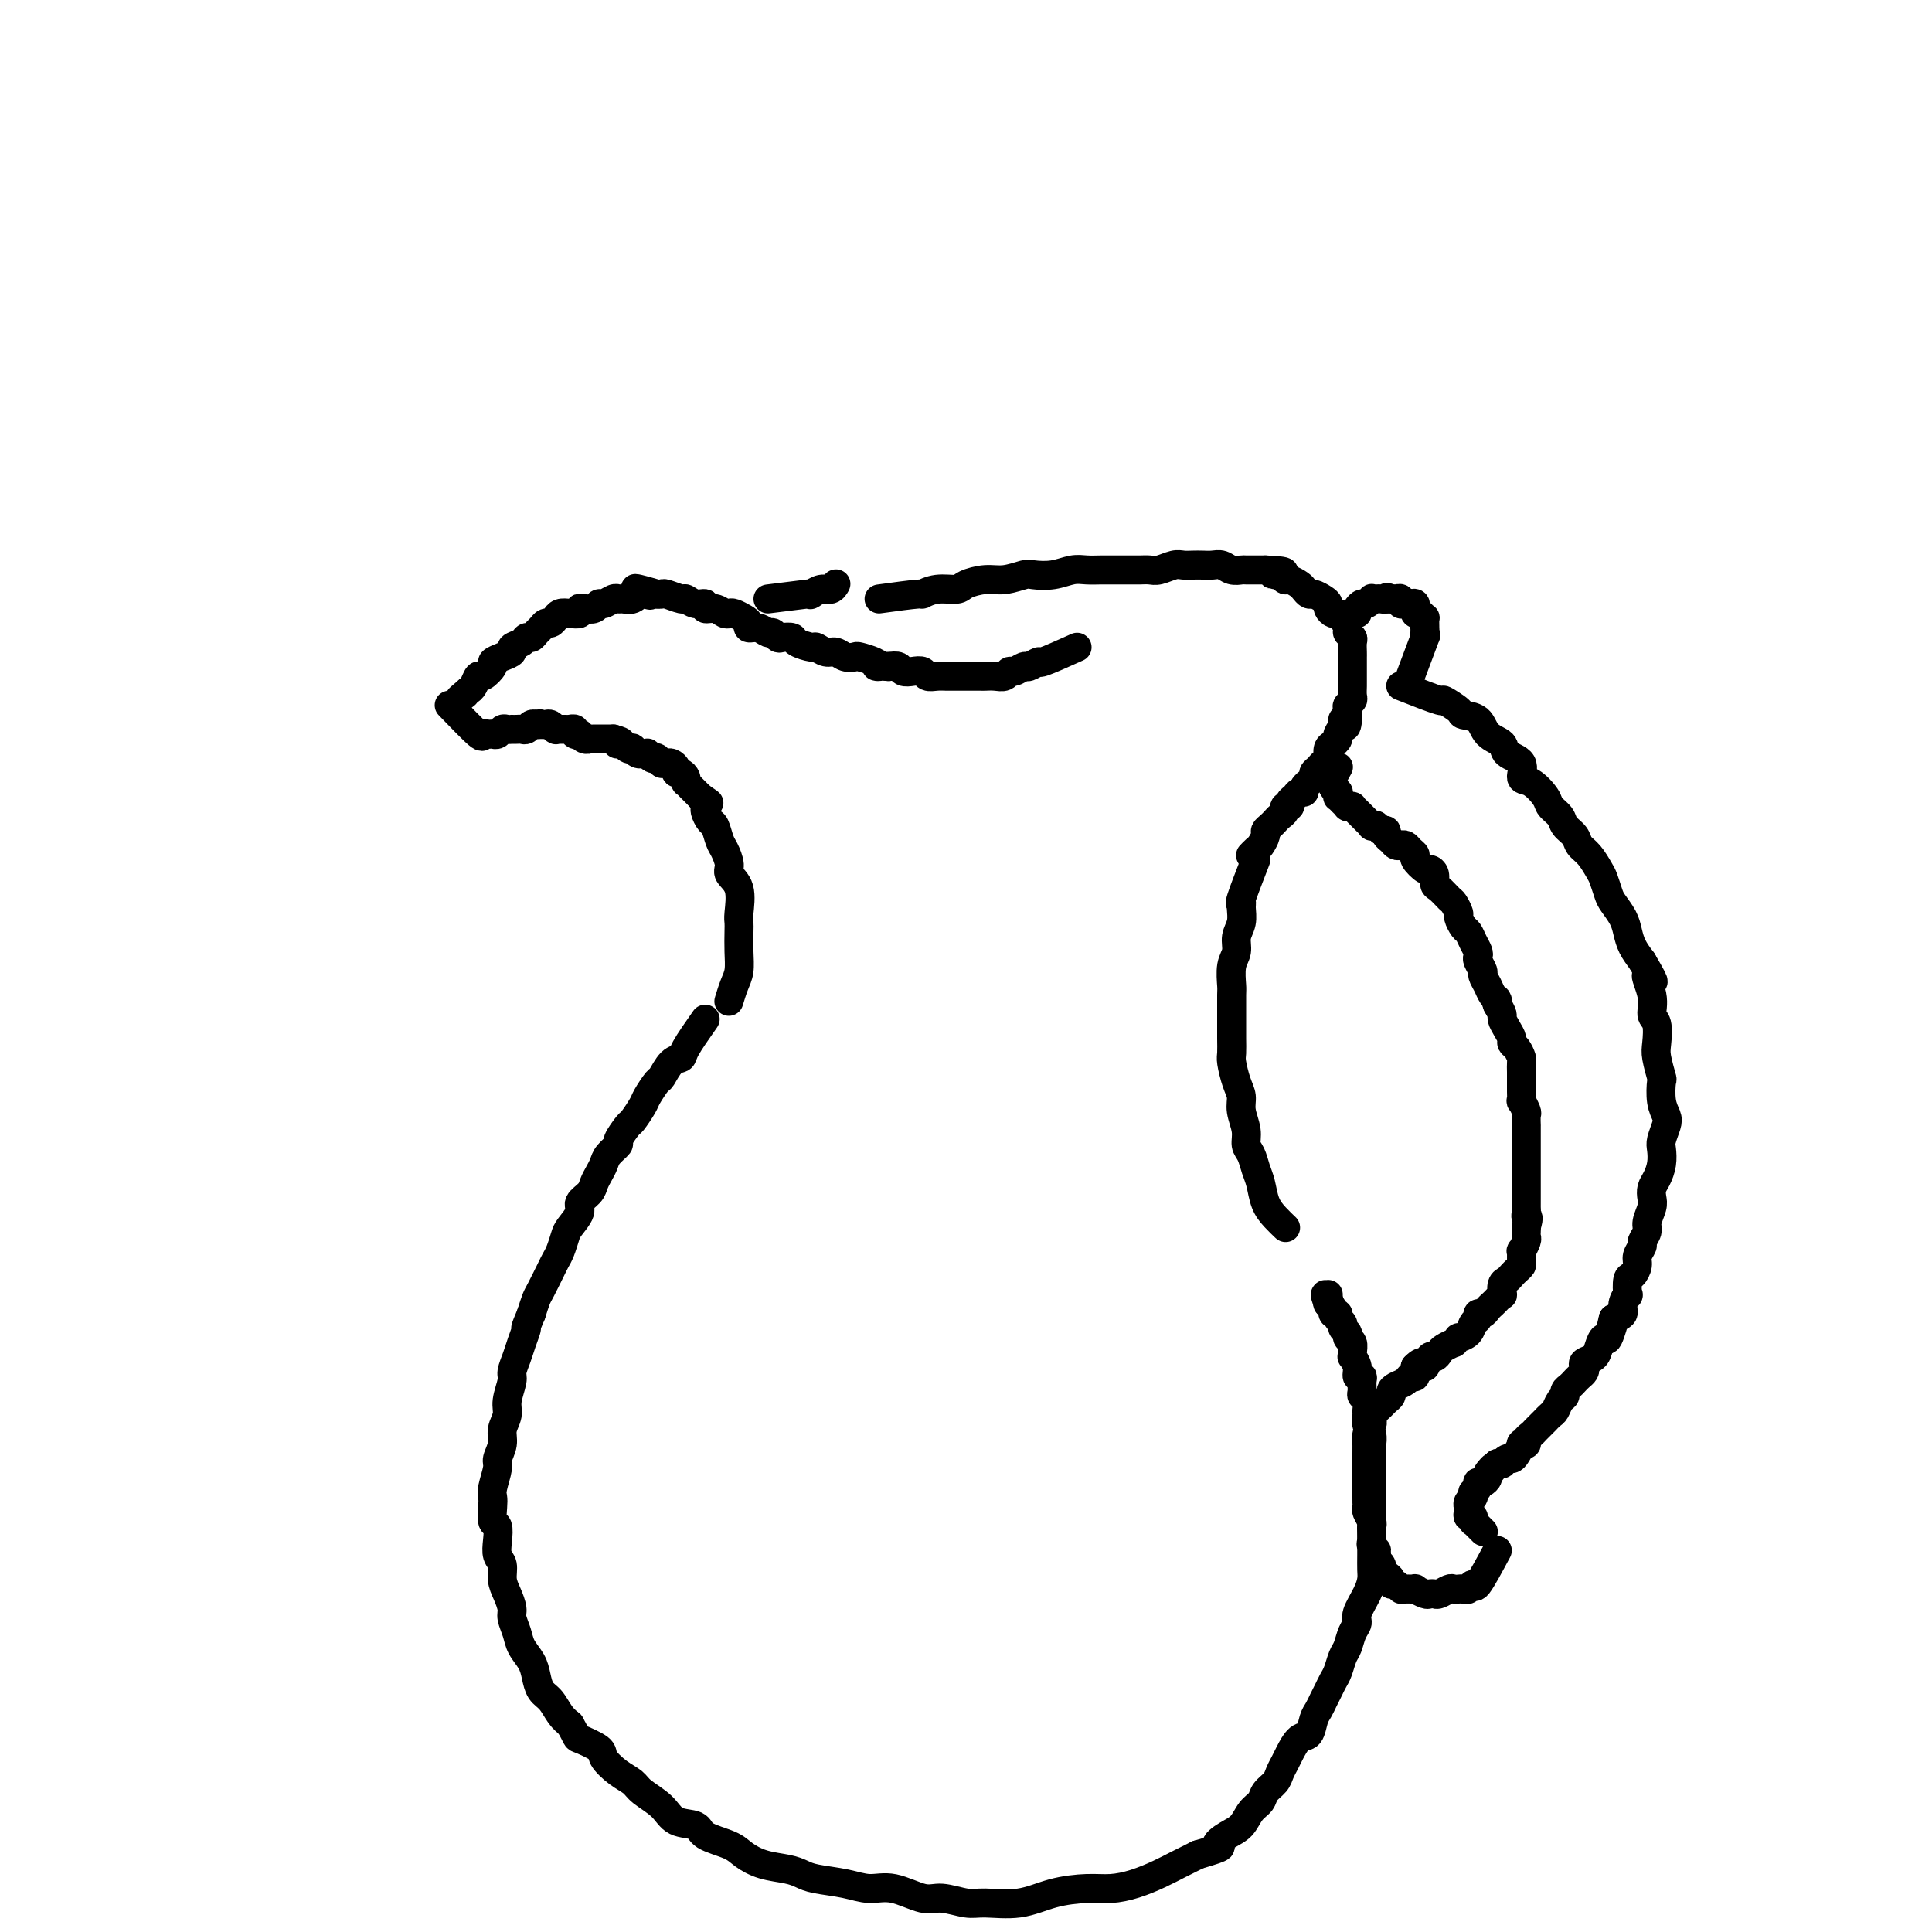 <svg viewBox='0 0 400 400' version='1.1' xmlns='http://www.w3.org/2000/svg' xmlns:xlink='http://www.w3.org/1999/xlink'><g fill='none' stroke='rgb(0,0,0)' stroke-width='6' stroke-linecap='round' stroke-linejoin='round'><path d='M223,134c-2.902,1.301 -5.803,2.601 -7,3c-1.197,0.399 -0.688,-0.104 -1,0c-0.312,0.104 -1.445,0.816 -2,1c-0.555,0.184 -0.533,-0.161 -1,0c-0.467,0.161 -1.425,0.828 -2,1c-0.575,0.172 -0.769,-0.150 -1,0c-0.231,0.150 -0.500,0.772 -1,1c-0.500,0.228 -1.232,0.061 -2,0c-0.768,-0.061 -1.571,-0.016 -2,0c-0.429,0.016 -0.485,0.004 -1,0c-0.515,-0.004 -1.489,-0.001 -2,0c-0.511,0.001 -0.561,0.001 -1,0c-0.439,-0.001 -1.269,-0.004 -2,0c-0.731,0.004 -1.364,0.015 -2,0c-0.636,-0.015 -1.273,-0.056 -2,0c-0.727,0.056 -1.542,0.207 -2,0c-0.458,-0.207 -0.559,-0.774 -1,-1c-0.441,-0.226 -1.221,-0.112 -2,0c-0.779,0.112 -1.556,0.223 -2,0c-0.444,-0.223 -0.555,-0.778 -1,-1c-0.445,-0.222 -1.222,-0.111 -2,0'/><path d='M184,138c-3.842,-0.265 -2.447,0.074 -2,0c0.447,-0.074 -0.054,-0.560 -1,-1c-0.946,-0.440 -2.336,-0.835 -3,-1c-0.664,-0.165 -0.602,-0.101 -1,0c-0.398,0.101 -1.256,0.238 -2,0c-0.744,-0.238 -1.373,-0.851 -2,-1c-0.627,-0.149 -1.252,0.167 -2,0c-0.748,-0.167 -1.619,-0.815 -2,-1c-0.381,-0.185 -0.273,0.095 -1,0c-0.727,-0.095 -2.289,-0.565 -3,-1c-0.711,-0.435 -0.571,-0.833 -1,-1c-0.429,-0.167 -1.427,-0.101 -2,0c-0.573,0.101 -0.722,0.238 -1,0c-0.278,-0.238 -0.687,-0.851 -1,-1c-0.313,-0.149 -0.531,0.168 -1,0c-0.469,-0.168 -1.190,-0.819 -2,-1c-0.810,-0.181 -1.709,0.109 -2,0c-0.291,-0.109 0.025,-0.617 0,-1c-0.025,-0.383 -0.390,-0.643 -1,-1c-0.610,-0.357 -1.464,-0.813 -2,-1c-0.536,-0.187 -0.755,-0.107 -1,0c-0.245,0.107 -0.516,0.240 -1,0c-0.484,-0.240 -1.181,-0.853 -2,-1c-0.819,-0.147 -1.762,0.172 -2,0c-0.238,-0.172 0.227,-0.834 0,-1c-0.227,-0.166 -1.146,0.166 -2,0c-0.854,-0.166 -1.643,-0.829 -2,-1c-0.357,-0.171 -0.281,0.150 -1,0c-0.719,-0.150 -2.232,-0.771 -3,-1c-0.768,-0.229 -0.791,-0.065 -1,0c-0.209,0.065 -0.605,0.033 -1,0'/><path d='M136,123c-7.843,-2.304 -3.450,-0.565 -2,0c1.450,0.565 -0.044,-0.046 -1,0c-0.956,0.046 -1.373,0.748 -2,1c-0.627,0.252 -1.464,0.052 -2,0c-0.536,-0.052 -0.773,0.042 -1,0c-0.227,-0.042 -0.446,-0.221 -1,0c-0.554,0.221 -1.445,0.843 -2,1c-0.555,0.157 -0.774,-0.150 -1,0c-0.226,0.150 -0.459,0.758 -1,1c-0.541,0.242 -1.392,0.117 -2,0c-0.608,-0.117 -0.975,-0.225 -1,0c-0.025,0.225 0.292,0.782 0,1c-0.292,0.218 -1.191,0.096 -2,0c-0.809,-0.096 -1.526,-0.166 -2,0c-0.474,0.166 -0.704,0.569 -1,1c-0.296,0.431 -0.656,0.890 -1,1c-0.344,0.110 -0.670,-0.129 -1,0c-0.330,0.129 -0.665,0.626 -1,1c-0.335,0.374 -0.672,0.625 -1,1c-0.328,0.375 -0.647,0.874 -1,1c-0.353,0.126 -0.741,-0.121 -1,0c-0.259,0.121 -0.389,0.610 -1,1c-0.611,0.390 -1.703,0.680 -2,1c-0.297,0.320 0.201,0.668 0,1c-0.201,0.332 -1.100,0.647 -2,1c-0.900,0.353 -1.799,0.742 -2,1c-0.201,0.258 0.297,0.384 0,1c-0.297,0.616 -1.389,1.722 -2,2c-0.611,0.278 -0.741,-0.271 -1,0c-0.259,0.271 -0.645,1.363 -1,2c-0.355,0.637 -0.677,0.818 -1,1'/><path d='M97,143c-3.022,2.556 -1.578,1.444 -1,1c0.578,-0.444 0.289,-0.222 0,0'/><path d='M93,146c2.447,2.536 4.893,5.073 6,6c1.107,0.927 0.874,0.245 1,0c0.126,-0.245 0.611,-0.051 1,0c0.389,0.051 0.683,-0.039 1,0c0.317,0.039 0.659,0.207 1,0c0.341,-0.207 0.683,-0.787 1,-1c0.317,-0.213 0.610,-0.057 1,0c0.390,0.057 0.878,0.016 1,0c0.122,-0.016 -0.122,-0.008 0,0c0.122,0.008 0.611,0.016 1,0c0.389,-0.016 0.679,-0.057 1,0c0.321,0.057 0.674,0.211 1,0c0.326,-0.211 0.626,-0.788 1,-1c0.374,-0.212 0.821,-0.061 1,0c0.179,0.061 0.089,0.030 0,0'/><path d='M111,150c1.809,-0.308 0.331,-0.079 0,0c-0.331,0.079 0.486,0.007 1,0c0.514,-0.007 0.725,0.051 1,0c0.275,-0.051 0.614,-0.210 1,0c0.386,0.210 0.821,0.788 1,1c0.179,0.212 0.103,0.057 0,0c-0.103,-0.057 -0.234,-0.015 0,0c0.234,0.015 0.832,0.004 1,0c0.168,-0.004 -0.095,-0.002 0,0c0.095,0.002 0.546,0.004 1,0c0.454,-0.004 0.910,-0.015 1,0c0.090,0.015 -0.187,0.056 0,0c0.187,-0.056 0.837,-0.207 1,0c0.163,0.207 -0.163,0.774 0,1c0.163,0.226 0.813,0.113 1,0c0.187,-0.113 -0.091,-0.226 0,0c0.091,0.226 0.550,0.793 1,1c0.450,0.207 0.891,0.056 1,0c0.109,-0.056 -0.116,-0.015 0,0c0.116,0.015 0.571,0.004 1,0c0.429,-0.004 0.832,-0.001 1,0c0.168,0.001 0.100,0.000 0,0c-0.100,-0.000 -0.234,-0.000 0,0c0.234,0.000 0.836,0.000 1,0c0.164,-0.000 -0.110,-0.000 0,0c0.110,0.000 0.603,0.000 1,0c0.397,-0.000 0.699,-0.000 1,0'/><path d='M127,153c2.703,0.690 1.459,0.916 1,1c-0.459,0.084 -0.134,0.026 0,0c0.134,-0.026 0.078,-0.021 0,0c-0.078,0.021 -0.179,0.057 0,0c0.179,-0.057 0.639,-0.208 1,0c0.361,0.208 0.623,0.774 1,1c0.377,0.226 0.871,0.113 1,0c0.129,-0.113 -0.105,-0.226 0,0c0.105,0.226 0.549,0.792 1,1c0.451,0.208 0.908,0.060 1,0c0.092,-0.060 -0.182,-0.030 0,0c0.182,0.030 0.818,0.060 1,0c0.182,-0.060 -0.091,-0.208 0,0c0.091,0.208 0.545,0.774 1,1c0.455,0.226 0.909,0.113 1,0c0.091,-0.113 -0.183,-0.227 0,0c0.183,0.227 0.824,0.796 1,1c0.176,0.204 -0.111,0.045 0,0c0.111,-0.045 0.621,0.026 1,0c0.379,-0.026 0.627,-0.148 1,0c0.373,0.148 0.871,0.565 1,1c0.129,0.435 -0.110,0.886 0,1c0.110,0.114 0.568,-0.110 1,0c0.432,0.110 0.837,0.554 1,1c0.163,0.446 0.085,0.893 0,1c-0.085,0.107 -0.177,-0.126 0,0c0.177,0.126 0.625,0.611 1,1c0.375,0.389 0.679,0.683 1,1c0.321,0.317 0.661,0.659 1,1'/><path d='M145,165c3.008,2.030 1.527,1.105 1,1c-0.527,-0.105 -0.100,0.609 0,1c0.100,0.391 -0.128,0.460 0,1c0.128,0.540 0.613,1.552 1,2c0.387,0.448 0.676,0.332 1,1c0.324,0.668 0.683,2.119 1,3c0.317,0.881 0.593,1.192 1,2c0.407,0.808 0.946,2.114 1,3c0.054,0.886 -0.378,1.352 0,2c0.378,0.648 1.565,1.478 2,3c0.435,1.522 0.117,3.738 0,5c-0.117,1.262 -0.034,1.572 0,2c0.034,0.428 0.020,0.973 0,2c-0.020,1.027 -0.044,2.535 0,4c0.044,1.465 0.156,2.888 0,4c-0.156,1.112 -0.580,1.915 -1,3c-0.420,1.085 -0.834,2.453 -1,3c-0.166,0.547 -0.083,0.274 0,0'/><path d='M182,124c3.329,-0.455 6.658,-0.909 8,-1c1.342,-0.091 0.697,0.182 1,0c0.303,-0.182 1.553,-0.818 3,-1c1.447,-0.182 3.091,0.091 4,0c0.909,-0.091 1.081,-0.547 2,-1c0.919,-0.453 2.584,-0.905 4,-1c1.416,-0.095 2.585,0.167 4,0c1.415,-0.167 3.078,-0.763 4,-1c0.922,-0.237 1.104,-0.116 2,0c0.896,0.116 2.508,0.227 4,0c1.492,-0.227 2.865,-0.793 4,-1c1.135,-0.207 2.033,-0.055 3,0c0.967,0.055 2.002,0.015 3,0c0.998,-0.015 1.957,-0.003 3,0c1.043,0.003 2.170,-0.003 3,0c0.830,0.003 1.363,0.015 2,0c0.637,-0.015 1.378,-0.057 2,0c0.622,0.057 1.125,0.211 2,0c0.875,-0.211 2.121,-0.788 3,-1c0.879,-0.212 1.390,-0.058 2,0c0.610,0.058 1.318,0.019 2,0c0.682,-0.019 1.339,-0.019 2,0c0.661,0.019 1.327,0.058 2,0c0.673,-0.058 1.354,-0.212 2,0c0.646,0.212 1.259,0.789 2,1c0.741,0.211 1.611,0.057 2,0c0.389,-0.057 0.297,-0.015 1,0c0.703,0.015 2.201,0.004 3,0c0.799,-0.004 0.900,-0.002 1,0'/><path d='M262,118c6.594,0.244 3.080,0.853 2,1c-1.080,0.147 0.274,-0.168 1,0c0.726,0.168 0.825,0.820 1,1c0.175,0.180 0.427,-0.110 1,0c0.573,0.110 1.466,0.621 2,1c0.534,0.379 0.707,0.626 1,1c0.293,0.374 0.705,0.873 1,1c0.295,0.127 0.474,-0.120 1,0c0.526,0.120 1.398,0.606 2,1c0.602,0.394 0.935,0.696 1,1c0.065,0.304 -0.136,0.610 0,1c0.136,0.390 0.610,0.864 1,1c0.390,0.136 0.697,-0.065 1,0c0.303,0.065 0.603,0.398 1,1c0.397,0.602 0.891,1.474 1,2c0.109,0.526 -0.167,0.705 0,1c0.167,0.295 0.777,0.705 1,1c0.223,0.295 0.060,0.473 0,1c-0.060,0.527 -0.016,1.402 0,2c0.016,0.598 0.004,0.920 0,1c-0.004,0.080 -0.001,-0.080 0,0c0.001,0.080 0.000,0.402 0,1c-0.000,0.598 -0.000,1.474 0,2c0.000,0.526 0.001,0.704 0,1c-0.001,0.296 -0.004,0.709 0,1c0.004,0.291 0.015,0.458 0,1c-0.015,0.542 -0.057,1.457 0,2c0.057,0.543 0.211,0.712 0,1c-0.211,0.288 -0.788,0.693 -1,1c-0.212,0.307 -0.061,0.516 0,1c0.061,0.484 0.030,1.242 0,2'/><path d='M279,149c-0.244,2.908 -0.853,0.677 -1,0c-0.147,-0.677 0.167,0.199 0,1c-0.167,0.801 -0.816,1.528 -1,2c-0.184,0.472 0.095,0.691 0,1c-0.095,0.309 -0.564,0.709 -1,1c-0.436,0.291 -0.837,0.473 -1,1c-0.163,0.527 -0.086,1.398 0,2c0.086,0.602 0.182,0.935 0,1c-0.182,0.065 -0.641,-0.136 -1,0c-0.359,0.136 -0.617,0.610 -1,1c-0.383,0.390 -0.891,0.696 -1,1c-0.109,0.304 0.182,0.607 0,1c-0.182,0.393 -0.836,0.875 -1,1c-0.164,0.125 0.164,-0.107 0,0c-0.164,0.107 -0.818,0.553 -1,1c-0.182,0.447 0.110,0.894 0,1c-0.110,0.106 -0.622,-0.130 -1,0c-0.378,0.130 -0.622,0.626 -1,1c-0.378,0.374 -0.889,0.625 -1,1c-0.111,0.375 0.177,0.874 0,1c-0.177,0.126 -0.821,-0.121 -1,0c-0.179,0.121 0.106,0.610 0,1c-0.106,0.390 -0.602,0.681 -1,1c-0.398,0.319 -0.698,0.667 -1,1c-0.302,0.333 -0.605,0.652 -1,1c-0.395,0.348 -0.880,0.724 -1,1c-0.120,0.276 0.125,0.452 0,1c-0.125,0.548 -0.621,1.466 -1,2c-0.379,0.534 -0.640,0.682 -1,1c-0.360,0.318 -0.817,0.805 -1,1c-0.183,0.195 -0.091,0.097 0,0'/><path d='M260,178c-1.270,3.279 -2.541,6.558 -3,8c-0.459,1.442 -0.108,1.047 0,1c0.108,-0.047 -0.027,0.254 0,1c0.027,0.746 0.218,1.937 0,3c-0.218,1.063 -0.843,1.997 -1,3c-0.157,1.003 0.154,2.074 0,3c-0.154,0.926 -0.773,1.707 -1,3c-0.227,1.293 -0.061,3.099 0,4c0.061,0.901 0.015,0.897 0,2c-0.015,1.103 -0.001,3.313 0,5c0.001,1.687 -0.010,2.850 0,4c0.010,1.150 0.040,2.288 0,3c-0.040,0.712 -0.150,0.998 0,2c0.150,1.002 0.561,2.720 1,4c0.439,1.280 0.905,2.124 1,3c0.095,0.876 -0.182,1.785 0,3c0.182,1.215 0.822,2.736 1,4c0.178,1.264 -0.108,2.271 0,3c0.108,0.729 0.609,1.182 1,2c0.391,0.818 0.673,2.002 1,3c0.327,0.998 0.701,1.809 1,3c0.299,1.191 0.523,2.763 1,4c0.477,1.237 1.205,2.141 2,3c0.795,0.859 1.656,1.674 2,2c0.344,0.326 0.172,0.163 0,0'/><path d='M146,211c-1.623,2.316 -3.246,4.632 -4,6c-0.754,1.368 -0.640,1.788 -1,2c-0.360,0.212 -1.195,0.215 -2,1c-0.805,0.785 -1.582,2.351 -2,3c-0.418,0.649 -0.478,0.381 -1,1c-0.522,0.619 -1.507,2.124 -2,3c-0.493,0.876 -0.494,1.123 -1,2c-0.506,0.877 -1.515,2.385 -2,3c-0.485,0.615 -0.444,0.339 -1,1c-0.556,0.661 -1.707,2.260 -2,3c-0.293,0.740 0.272,0.621 0,1c-0.272,0.379 -1.381,1.256 -2,2c-0.619,0.744 -0.748,1.354 -1,2c-0.252,0.646 -0.626,1.327 -1,2c-0.374,0.673 -0.748,1.339 -1,2c-0.252,0.661 -0.382,1.317 -1,2c-0.618,0.683 -1.724,1.394 -2,2c-0.276,0.606 0.277,1.107 0,2c-0.277,0.893 -1.382,2.176 -2,3c-0.618,0.824 -0.747,1.187 -1,2c-0.253,0.813 -0.631,2.076 -1,3c-0.369,0.924 -0.729,1.510 -1,2c-0.271,0.490 -0.454,0.884 -1,2c-0.546,1.116 -1.455,2.954 -2,4c-0.545,1.046 -0.727,1.299 -1,2c-0.273,0.701 -0.636,1.851 -1,3'/><path d='M110,272c-1.724,4.093 -1.035,2.824 -1,3c0.035,0.176 -0.583,1.797 -1,3c-0.417,1.203 -0.632,1.988 -1,3c-0.368,1.012 -0.887,2.252 -1,3c-0.113,0.748 0.181,1.004 0,2c-0.181,0.996 -0.837,2.732 -1,4c-0.163,1.268 0.168,2.067 0,3c-0.168,0.933 -0.833,2.001 -1,3c-0.167,0.999 0.165,1.931 0,3c-0.165,1.069 -0.829,2.277 -1,3c-0.171,0.723 0.149,0.961 0,2c-0.149,1.039 -0.768,2.879 -1,4c-0.232,1.121 -0.076,1.525 0,2c0.076,0.475 0.072,1.023 0,2c-0.072,0.977 -0.211,2.382 0,3c0.211,0.618 0.774,0.448 1,1c0.226,0.552 0.116,1.827 0,3c-0.116,1.173 -0.237,2.243 0,3c0.237,0.757 0.833,1.199 1,2c0.167,0.801 -0.096,1.961 0,3c0.096,1.039 0.549,1.958 1,3c0.451,1.042 0.898,2.208 1,3c0.102,0.792 -0.141,1.212 0,2c0.141,0.788 0.667,1.944 1,3c0.333,1.056 0.473,2.011 1,3c0.527,0.989 1.439,2.012 2,3c0.561,0.988 0.769,1.942 1,3c0.231,1.058 0.485,2.222 1,3c0.515,0.778 1.293,1.171 2,2c0.707,0.829 1.345,2.094 2,3c0.655,0.906 1.328,1.453 2,2'/><path d='M118,357c1.764,3.055 1.173,2.691 2,3c0.827,0.309 3.073,1.289 4,2c0.927,0.711 0.535,1.151 1,2c0.465,0.849 1.789,2.105 3,3c1.211,0.895 2.311,1.429 3,2c0.689,0.571 0.969,1.178 2,2c1.031,0.822 2.815,1.858 4,3c1.185,1.142 1.772,2.389 3,3c1.228,0.611 3.096,0.587 4,1c0.904,0.413 0.843,1.262 2,2c1.157,0.738 3.531,1.363 5,2c1.469,0.637 2.032,1.284 3,2c0.968,0.716 2.341,1.501 4,2c1.659,0.499 3.605,0.712 5,1c1.395,0.288 2.240,0.649 3,1c0.760,0.351 1.435,0.690 3,1c1.565,0.310 4.020,0.590 6,1c1.980,0.410 3.485,0.951 5,1c1.515,0.049 3.038,-0.394 5,0c1.962,0.394 4.361,1.624 6,2c1.639,0.376 2.519,-0.102 4,0c1.481,0.102 3.564,0.784 5,1c1.436,0.216 2.224,-0.032 4,0c1.776,0.032 4.539,0.346 7,0c2.461,-0.346 4.619,-1.353 7,-2c2.381,-0.647 4.986,-0.936 7,-1c2.014,-0.064 3.437,0.096 5,0c1.563,-0.096 3.264,-0.448 5,-1c1.736,-0.552 3.506,-1.302 5,-2c1.494,-0.698 2.713,-1.342 4,-2c1.287,-0.658 2.644,-1.329 4,-2'/><path d='M248,384c6.551,-1.900 4.428,-1.650 4,-2c-0.428,-0.350 0.840,-1.301 2,-2c1.160,-0.699 2.212,-1.146 3,-2c0.788,-0.854 1.310,-2.116 2,-3c0.690,-0.884 1.547,-1.392 2,-2c0.453,-0.608 0.502,-1.316 1,-2c0.498,-0.684 1.446,-1.343 2,-2c0.554,-0.657 0.716,-1.312 1,-2c0.284,-0.688 0.692,-1.409 1,-2c0.308,-0.591 0.516,-1.050 1,-2c0.484,-0.950 1.243,-2.390 2,-3c0.757,-0.610 1.512,-0.390 2,-1c0.488,-0.610 0.708,-2.051 1,-3c0.292,-0.949 0.656,-1.408 1,-2c0.344,-0.592 0.670,-1.317 1,-2c0.330,-0.683 0.666,-1.323 1,-2c0.334,-0.677 0.667,-1.392 1,-2c0.333,-0.608 0.668,-1.108 1,-2c0.332,-0.892 0.662,-2.177 1,-3c0.338,-0.823 0.686,-1.186 1,-2c0.314,-0.814 0.596,-2.081 1,-3c0.404,-0.919 0.931,-1.491 1,-2c0.069,-0.509 -0.321,-0.954 0,-2c0.321,-1.046 1.354,-2.691 2,-4c0.646,-1.309 0.905,-2.280 1,-3c0.095,-0.720 0.025,-1.189 0,-2c-0.025,-0.811 -0.007,-1.963 0,-3c0.007,-1.037 0.002,-1.958 0,-3c-0.002,-1.042 -0.000,-2.204 0,-3c0.000,-0.796 0.000,-1.228 0,-2c-0.000,-0.772 -0.000,-1.886 0,-3'/><path d='M284,311c0.000,-2.834 0.000,-1.919 0,-2c-0.000,-0.081 -0.000,-1.159 0,-2c0.000,-0.841 0.001,-1.447 0,-2c-0.001,-0.553 -0.004,-1.054 0,-2c0.004,-0.946 0.015,-2.337 0,-3c-0.015,-0.663 -0.057,-0.596 0,-1c0.057,-0.404 0.212,-1.278 0,-2c-0.212,-0.722 -0.793,-1.293 -1,-2c-0.207,-0.707 -0.041,-1.550 0,-2c0.041,-0.450 -0.042,-0.505 0,-1c0.042,-0.495 0.208,-1.429 0,-2c-0.208,-0.571 -0.792,-0.778 -1,-1c-0.208,-0.222 -0.041,-0.457 0,-1c0.041,-0.543 -0.045,-1.393 0,-2c0.045,-0.607 0.222,-0.971 0,-1c-0.222,-0.029 -0.845,0.277 -1,0c-0.155,-0.277 0.156,-1.139 0,-2c-0.156,-0.861 -0.778,-1.722 -1,-2c-0.222,-0.278 -0.044,0.028 0,0c0.044,-0.028 -0.045,-0.389 0,-1c0.045,-0.611 0.223,-1.473 0,-2c-0.223,-0.527 -0.849,-0.718 -1,-1c-0.151,-0.282 0.171,-0.654 0,-1c-0.171,-0.346 -0.834,-0.666 -1,-1c-0.166,-0.334 0.167,-0.681 0,-1c-0.167,-0.319 -0.833,-0.611 -1,-1c-0.167,-0.389 0.165,-0.875 0,-1c-0.165,-0.125 -0.828,0.111 -1,0c-0.172,-0.111 0.146,-0.568 0,-1c-0.146,-0.432 -0.756,-0.838 -1,-1c-0.244,-0.162 -0.122,-0.081 0,0'/><path d='M275,270c-1.238,-3.316 -0.332,-1.607 0,-1c0.332,0.607 0.089,0.111 0,0c-0.089,-0.111 -0.024,0.162 0,0c0.024,-0.162 0.007,-0.761 0,-1c-0.007,-0.239 -0.003,-0.120 0,0'/><path d='M290,142c3.357,1.321 6.713,2.642 8,3c1.287,0.358 0.503,-0.248 1,0c0.497,0.248 2.274,1.351 3,2c0.726,0.649 0.402,0.846 1,1c0.598,0.154 2.119,0.266 3,1c0.881,0.734 1.121,2.088 2,3c0.879,0.912 2.398,1.380 3,2c0.602,0.620 0.288,1.391 1,2c0.712,0.609 2.452,1.055 3,2c0.548,0.945 -0.095,2.389 0,3c0.095,0.611 0.927,0.390 2,1c1.073,0.610 2.385,2.050 3,3c0.615,0.950 0.531,1.410 1,2c0.469,0.590 1.490,1.312 2,2c0.510,0.688 0.507,1.343 1,2c0.493,0.657 1.480,1.316 2,2c0.520,0.684 0.573,1.395 1,2c0.427,0.605 1.227,1.106 2,2c0.773,0.894 1.520,2.182 2,3c0.480,0.818 0.692,1.167 1,2c0.308,0.833 0.712,2.151 1,3c0.288,0.849 0.461,1.227 1,2c0.539,0.773 1.443,1.939 2,3c0.557,1.061 0.765,2.016 1,3c0.235,0.984 0.496,1.995 1,3c0.504,1.005 1.252,2.002 2,3'/><path d='M340,199c4.029,6.840 1.602,3.439 1,3c-0.602,-0.439 0.622,2.082 1,4c0.378,1.918 -0.091,3.233 0,4c0.091,0.767 0.743,0.987 1,2c0.257,1.013 0.121,2.820 0,4c-0.121,1.180 -0.225,1.734 0,3c0.225,1.266 0.779,3.244 1,4c0.221,0.756 0.108,0.289 0,1c-0.108,0.711 -0.211,2.598 0,4c0.211,1.402 0.737,2.318 1,3c0.263,0.682 0.264,1.131 0,2c-0.264,0.869 -0.792,2.158 -1,3c-0.208,0.842 -0.094,1.237 0,2c0.094,0.763 0.170,1.894 0,3c-0.170,1.106 -0.586,2.187 -1,3c-0.414,0.813 -0.828,1.358 -1,2c-0.172,0.642 -0.103,1.380 0,2c0.103,0.620 0.239,1.121 0,2c-0.239,0.879 -0.853,2.137 -1,3c-0.147,0.863 0.171,1.333 0,2c-0.171,0.667 -0.833,1.531 -1,2c-0.167,0.469 0.162,0.543 0,1c-0.162,0.457 -0.814,1.297 -1,2c-0.186,0.703 0.095,1.269 0,2c-0.095,0.731 -0.565,1.627 -1,2c-0.435,0.373 -0.833,0.222 -1,1c-0.167,0.778 -0.103,2.485 0,3c0.103,0.515 0.244,-0.161 0,0c-0.244,0.161 -0.873,1.159 -1,2c-0.127,0.841 0.250,1.526 0,2c-0.250,0.474 -1.125,0.737 -2,1'/><path d='M334,273c-1.653,6.535 -0.287,1.873 0,1c0.287,-0.873 -0.505,2.042 -1,3c-0.495,0.958 -0.693,-0.042 -1,0c-0.307,0.042 -0.722,1.124 -1,2c-0.278,0.876 -0.417,1.544 -1,2c-0.583,0.456 -1.609,0.700 -2,1c-0.391,0.300 -0.146,0.658 0,1c0.146,0.342 0.193,0.669 0,1c-0.193,0.331 -0.625,0.666 -1,1c-0.375,0.334 -0.692,0.666 -1,1c-0.308,0.334 -0.607,0.671 -1,1c-0.393,0.329 -0.878,0.651 -1,1c-0.122,0.349 0.121,0.724 0,1c-0.121,0.276 -0.606,0.451 -1,1c-0.394,0.549 -0.697,1.471 -1,2c-0.303,0.529 -0.606,0.667 -1,1c-0.394,0.333 -0.879,0.863 -1,1c-0.121,0.137 0.121,-0.118 0,0c-0.121,0.118 -0.606,0.610 -1,1c-0.394,0.390 -0.698,0.679 -1,1c-0.302,0.321 -0.602,0.673 -1,1c-0.398,0.327 -0.894,0.630 -1,1c-0.106,0.370 0.179,0.807 0,1c-0.179,0.193 -0.821,0.142 -1,0c-0.179,-0.142 0.106,-0.374 0,0c-0.106,0.374 -0.602,1.354 -1,2c-0.398,0.646 -0.698,0.958 -1,1c-0.302,0.042 -0.607,-0.185 -1,0c-0.393,0.185 -0.875,0.780 -1,1c-0.125,0.220 0.107,0.063 0,0c-0.107,-0.063 -0.554,-0.031 -1,0'/><path d='M310,303c-3.875,4.819 -1.564,1.866 -1,1c0.564,-0.866 -0.620,0.356 -1,1c-0.380,0.644 0.043,0.711 0,1c-0.043,0.289 -0.551,0.799 -1,1c-0.449,0.201 -0.839,0.091 -1,0c-0.161,-0.091 -0.095,-0.165 0,0c0.095,0.165 0.218,0.569 0,1c-0.218,0.431 -0.776,0.890 -1,1c-0.224,0.110 -0.113,-0.129 0,0c0.113,0.129 0.227,0.626 0,1c-0.227,0.374 -0.794,0.626 -1,1c-0.206,0.374 -0.051,0.870 0,1c0.051,0.130 -0.000,-0.105 0,0c0.000,0.105 0.053,0.550 0,1c-0.053,0.450 -0.211,0.904 0,1c0.211,0.096 0.792,-0.167 1,0c0.208,0.167 0.042,0.763 0,1c-0.042,0.237 0.040,0.115 0,0c-0.040,-0.115 -0.203,-0.223 0,0c0.203,0.223 0.773,0.778 1,1c0.227,0.222 0.112,0.111 0,0c-0.112,-0.111 -0.223,-0.222 0,0c0.223,0.222 0.778,0.778 1,1c0.222,0.222 0.111,0.111 0,0'/><path d='M310,321c-1.601,2.989 -3.202,5.978 -4,7c-0.798,1.022 -0.791,0.078 -1,0c-0.209,-0.078 -0.632,0.710 -1,1c-0.368,0.290 -0.680,0.081 -1,0c-0.320,-0.081 -0.649,-0.036 -1,0c-0.351,0.036 -0.724,0.062 -1,0c-0.276,-0.062 -0.454,-0.212 -1,0c-0.546,0.212 -1.461,0.785 -2,1c-0.539,0.215 -0.703,0.072 -1,0c-0.297,-0.072 -0.727,-0.072 -1,0c-0.273,0.072 -0.388,0.217 -1,0c-0.612,-0.217 -1.722,-0.794 -2,-1c-0.278,-0.206 0.275,-0.040 0,0c-0.275,0.040 -1.379,-0.045 -2,0c-0.621,0.045 -0.757,0.219 -1,0c-0.243,-0.219 -0.591,-0.832 -1,-1c-0.409,-0.168 -0.879,0.110 -1,0c-0.121,-0.110 0.108,-0.607 0,-1c-0.108,-0.393 -0.551,-0.683 -1,-1c-0.449,-0.317 -0.904,-0.662 -1,-1c-0.096,-0.338 0.166,-0.668 0,-1c-0.166,-0.332 -0.762,-0.666 -1,-1c-0.238,-0.334 -0.119,-0.667 0,-1'/><path d='M285,322c-0.713,-1.257 0.005,-0.900 0,-1c-0.005,-0.100 -0.732,-0.656 -1,-1c-0.268,-0.344 -0.075,-0.477 0,-1c0.075,-0.523 0.034,-1.435 0,-2c-0.034,-0.565 -0.062,-0.782 0,-1c0.062,-0.218 0.213,-0.437 0,-1c-0.213,-0.563 -0.789,-1.469 -1,-2c-0.211,-0.531 -0.057,-0.687 0,-1c0.057,-0.313 0.015,-0.784 0,-1c-0.015,-0.216 -0.004,-0.176 0,-1c0.004,-0.824 0.001,-2.510 0,-3c-0.001,-0.490 -0.000,0.217 0,0c0.000,-0.217 0.000,-1.358 0,-2c-0.000,-0.642 0.000,-0.783 0,-1c-0.000,-0.217 -0.001,-0.509 0,-1c0.001,-0.491 0.004,-1.182 0,-2c-0.004,-0.818 -0.015,-1.763 0,-2c0.015,-0.237 0.055,0.236 0,0c-0.055,-0.236 -0.204,-1.180 0,-2c0.204,-0.820 0.761,-1.515 1,-2c0.239,-0.485 0.159,-0.760 0,-1c-0.159,-0.240 -0.397,-0.446 0,-1c0.397,-0.554 1.429,-1.458 2,-2c0.571,-0.542 0.682,-0.722 1,-1c0.318,-0.278 0.845,-0.653 1,-1c0.155,-0.347 -0.060,-0.666 0,-1c0.060,-0.334 0.394,-0.683 1,-1c0.606,-0.317 1.482,-0.600 2,-1c0.518,-0.400 0.678,-0.915 1,-1c0.322,-0.085 0.806,0.262 1,0c0.194,-0.262 0.097,-1.131 0,-2'/><path d='M293,283c1.952,-2.041 1.831,-0.143 2,0c0.169,0.143 0.627,-1.468 1,-2c0.373,-0.532 0.659,0.016 1,0c0.341,-0.016 0.737,-0.597 1,-1c0.263,-0.403 0.394,-0.629 1,-1c0.606,-0.371 1.686,-0.886 2,-1c0.314,-0.114 -0.137,0.173 0,0c0.137,-0.173 0.864,-0.805 1,-1c0.136,-0.195 -0.318,0.049 0,0c0.318,-0.049 1.409,-0.391 2,-1c0.591,-0.609 0.683,-1.487 1,-2c0.317,-0.513 0.858,-0.662 1,-1c0.142,-0.338 -0.117,-0.864 0,-1c0.117,-0.136 0.609,0.117 1,0c0.391,-0.117 0.679,-0.604 1,-1c0.321,-0.396 0.674,-0.701 1,-1c0.326,-0.299 0.626,-0.591 1,-1c0.374,-0.409 0.821,-0.936 1,-1c0.179,-0.064 0.089,0.334 0,0c-0.089,-0.334 -0.178,-1.399 0,-2c0.178,-0.601 0.622,-0.737 1,-1c0.378,-0.263 0.690,-0.653 1,-1c0.310,-0.347 0.618,-0.651 1,-1c0.382,-0.349 0.838,-0.741 1,-1c0.162,-0.259 0.029,-0.384 0,-1c-0.029,-0.616 0.045,-1.723 0,-2c-0.045,-0.277 -0.208,0.277 0,0c0.208,-0.277 0.788,-1.383 1,-2c0.212,-0.617 0.057,-0.743 0,-1c-0.057,-0.257 -0.016,-0.645 0,-1c0.016,-0.355 0.008,-0.678 0,-1'/><path d='M316,254c0.774,-2.568 0.207,-1.987 0,-2c-0.207,-0.013 -0.056,-0.618 0,-1c0.056,-0.382 0.015,-0.540 0,-1c-0.015,-0.460 -0.004,-1.221 0,-2c0.004,-0.779 0.001,-1.575 0,-2c-0.001,-0.425 -0.000,-0.480 0,-1c0.000,-0.520 0.000,-1.504 0,-2c-0.000,-0.496 -0.000,-0.502 0,-1c0.000,-0.498 -0.000,-1.486 0,-2c0.000,-0.514 0.000,-0.552 0,-1c-0.000,-0.448 -0.000,-1.304 0,-2c0.000,-0.696 0.001,-1.232 0,-2c-0.001,-0.768 -0.004,-1.769 0,-2c0.004,-0.231 0.015,0.308 0,0c-0.015,-0.308 -0.057,-1.462 0,-2c0.057,-0.538 0.211,-0.459 0,-1c-0.211,-0.541 -0.789,-1.702 -1,-2c-0.211,-0.298 -0.057,0.268 0,0c0.057,-0.268 0.015,-1.371 0,-2c-0.015,-0.629 -0.003,-0.783 0,-1c0.003,-0.217 -0.002,-0.496 0,-1c0.002,-0.504 0.011,-1.235 0,-2c-0.011,-0.765 -0.041,-1.566 0,-2c0.041,-0.434 0.152,-0.500 0,-1c-0.152,-0.500 -0.566,-1.433 -1,-2c-0.434,-0.567 -0.886,-0.767 -1,-1c-0.114,-0.233 0.110,-0.499 0,-1c-0.110,-0.501 -0.555,-1.237 -1,-2c-0.445,-0.763 -0.889,-1.551 -1,-2c-0.111,-0.449 0.111,-0.557 0,-1c-0.111,-0.443 -0.556,-1.222 -1,-2'/><path d='M310,208c-0.724,-1.892 -0.035,-1.122 0,-1c0.035,0.122 -0.583,-0.405 -1,-1c-0.417,-0.595 -0.634,-1.259 -1,-2c-0.366,-0.741 -0.882,-1.560 -1,-2c-0.118,-0.440 0.162,-0.502 0,-1c-0.162,-0.498 -0.764,-1.433 -1,-2c-0.236,-0.567 -0.104,-0.767 0,-1c0.104,-0.233 0.182,-0.500 0,-1c-0.182,-0.500 -0.622,-1.232 -1,-2c-0.378,-0.768 -0.693,-1.572 -1,-2c-0.307,-0.428 -0.606,-0.481 -1,-1c-0.394,-0.519 -0.883,-1.505 -1,-2c-0.117,-0.495 0.136,-0.499 0,-1c-0.136,-0.501 -0.663,-1.500 -1,-2c-0.337,-0.500 -0.486,-0.502 -1,-1c-0.514,-0.498 -1.393,-1.490 -2,-2c-0.607,-0.510 -0.941,-0.536 -1,-1c-0.059,-0.464 0.157,-1.367 0,-2c-0.157,-0.633 -0.686,-0.995 -1,-1c-0.314,-0.005 -0.413,0.349 -1,0c-0.587,-0.349 -1.663,-1.400 -2,-2c-0.337,-0.600 0.064,-0.748 0,-1c-0.064,-0.252 -0.594,-0.606 -1,-1c-0.406,-0.394 -0.687,-0.826 -1,-1c-0.313,-0.174 -0.658,-0.089 -1,0c-0.342,0.089 -0.683,0.181 -1,0c-0.317,-0.181 -0.611,-0.636 -1,-1c-0.389,-0.364 -0.874,-0.636 -1,-1c-0.126,-0.364 0.107,-0.818 0,-1c-0.107,-0.182 -0.553,-0.091 -1,0'/><path d='M286,172c-1.864,-1.615 -1.024,-1.154 -1,-1c0.024,0.154 -0.767,-0.000 -1,0c-0.233,0.000 0.091,0.154 0,0c-0.091,-0.154 -0.598,-0.616 -1,-1c-0.402,-0.384 -0.700,-0.692 -1,-1c-0.300,-0.308 -0.601,-0.618 -1,-1c-0.399,-0.382 -0.894,-0.837 -1,-1c-0.106,-0.163 0.178,-0.034 0,0c-0.178,0.034 -0.818,-0.028 -1,0c-0.182,0.028 0.095,0.147 0,0c-0.095,-0.147 -0.560,-0.560 -1,-1c-0.440,-0.440 -0.854,-0.905 -1,-1c-0.146,-0.095 -0.025,0.182 0,0c0.025,-0.182 -0.047,-0.821 0,-1c0.047,-0.179 0.212,0.102 0,0c-0.212,-0.102 -0.803,-0.588 -1,-1c-0.197,-0.412 -0.001,-0.750 0,-1c0.001,-0.250 -0.192,-0.414 0,-1c0.192,-0.586 0.769,-1.596 1,-2c0.231,-0.404 0.115,-0.202 0,0'/><path d='M292,140c1.268,-3.402 2.536,-6.804 3,-8c0.464,-1.196 0.124,-0.185 0,0c-0.124,0.185 -0.033,-0.457 0,-1c0.033,-0.543 0.006,-0.987 0,-1c-0.006,-0.013 0.009,0.404 0,0c-0.009,-0.404 -0.041,-1.629 0,-2c0.041,-0.371 0.154,0.112 0,0c-0.154,-0.112 -0.576,-0.818 -1,-1c-0.424,-0.182 -0.849,0.162 -1,0c-0.151,-0.162 -0.029,-0.828 0,-1c0.029,-0.172 -0.035,0.151 0,0c0.035,-0.151 0.168,-0.776 0,-1c-0.168,-0.224 -0.636,-0.046 -1,0c-0.364,0.046 -0.623,-0.040 -1,0c-0.377,0.040 -0.872,0.207 -1,0c-0.128,-0.207 0.110,-0.787 0,-1c-0.110,-0.213 -0.568,-0.057 -1,0c-0.432,0.057 -0.838,0.016 -1,0c-0.162,-0.016 -0.081,-0.008 0,0'/><path d='M288,124c-1.260,-0.619 -0.911,-0.167 -1,0c-0.089,0.167 -0.615,0.049 -1,0c-0.385,-0.049 -0.628,-0.028 -1,0c-0.372,0.028 -0.874,0.063 -1,0c-0.126,-0.063 0.124,-0.223 0,0c-0.124,0.223 -0.622,0.830 -1,1c-0.378,0.170 -0.637,-0.098 -1,0c-0.363,0.098 -0.829,0.562 -1,1c-0.171,0.438 -0.046,0.849 0,1c0.046,0.151 0.013,0.043 0,0c-0.013,-0.043 -0.007,-0.022 0,0'/><path d='M159,124c3.255,-0.414 6.511,-0.828 8,-1c1.489,-0.172 1.212,-0.102 1,0c-0.212,0.102 -0.358,0.237 0,0c0.358,-0.237 1.220,-0.847 2,-1c0.780,-0.153 1.479,0.151 2,0c0.521,-0.151 0.863,-0.757 1,-1c0.137,-0.243 0.068,-0.121 0,0'/></g>
</svg>